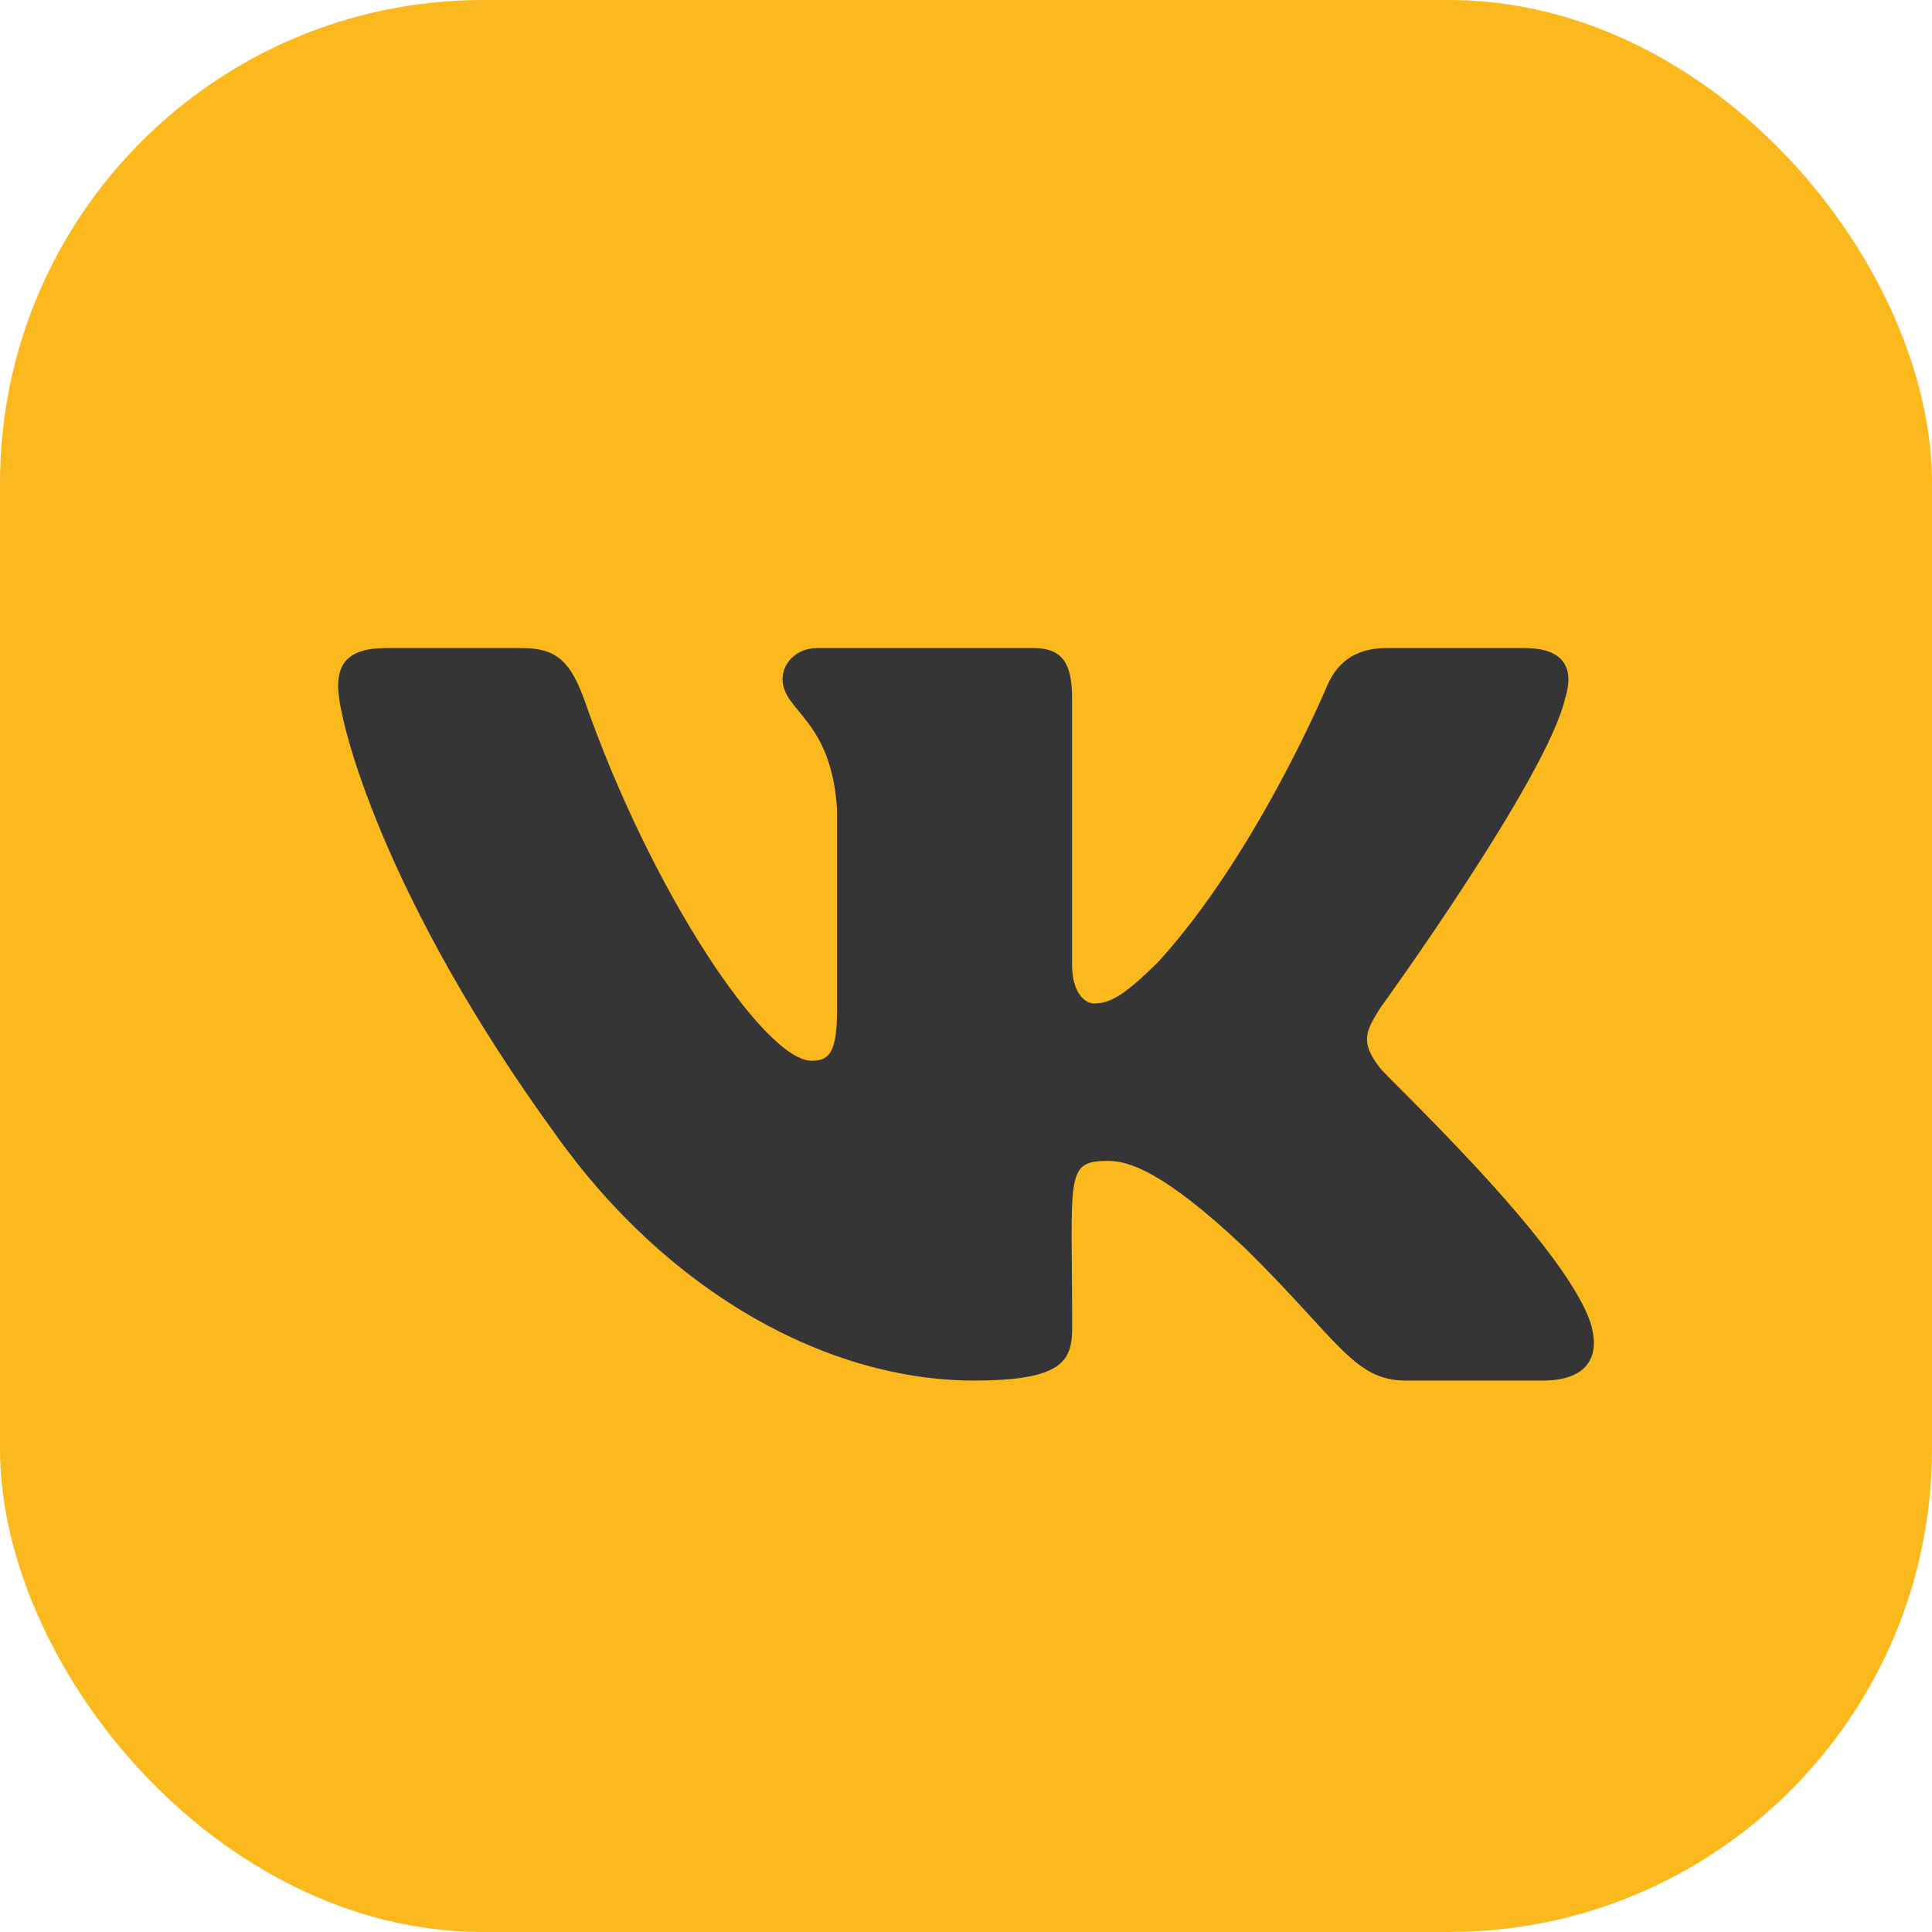 <?xml version="1.0" encoding="UTF-8"?> <svg xmlns="http://www.w3.org/2000/svg" width="40" height="40" viewBox="0 0 40 40" fill="none"><rect width="40" height="40" rx="10" fill="#FBB91D"></rect><path d="M28.575 22.114C28.154 21.583 28.274 21.347 28.575 20.872C28.58 20.867 32.05 16.072 32.407 14.446L32.41 14.445C32.587 13.852 32.41 13.417 31.55 13.417H28.708C27.984 13.417 27.651 13.79 27.472 14.209C27.472 14.209 26.024 17.673 23.977 19.919C23.316 20.568 23.011 20.776 22.65 20.776C22.472 20.776 22.196 20.568 22.196 19.975V14.445C22.196 13.734 21.993 13.417 21.394 13.417H16.924C16.471 13.417 16.201 13.748 16.201 14.057C16.201 14.731 17.224 14.886 17.331 16.782V20.895C17.331 21.796 17.167 21.962 16.804 21.962C15.838 21.962 13.492 18.483 12.102 14.502C11.822 13.73 11.548 13.418 10.819 13.418H7.975C7.164 13.418 7 13.792 7 14.21C7 14.949 7.966 18.622 11.494 23.476C13.845 26.788 17.155 28.583 20.167 28.583C21.977 28.583 22.198 28.185 22.198 27.499C22.198 24.334 22.035 24.035 22.941 24.035C23.362 24.035 24.085 24.242 25.775 25.84C27.707 27.735 28.024 28.583 29.105 28.583H31.948C32.758 28.583 33.169 28.185 32.933 27.398C32.392 25.744 28.739 22.341 28.575 22.114Z" fill="#353535"></path></svg> 